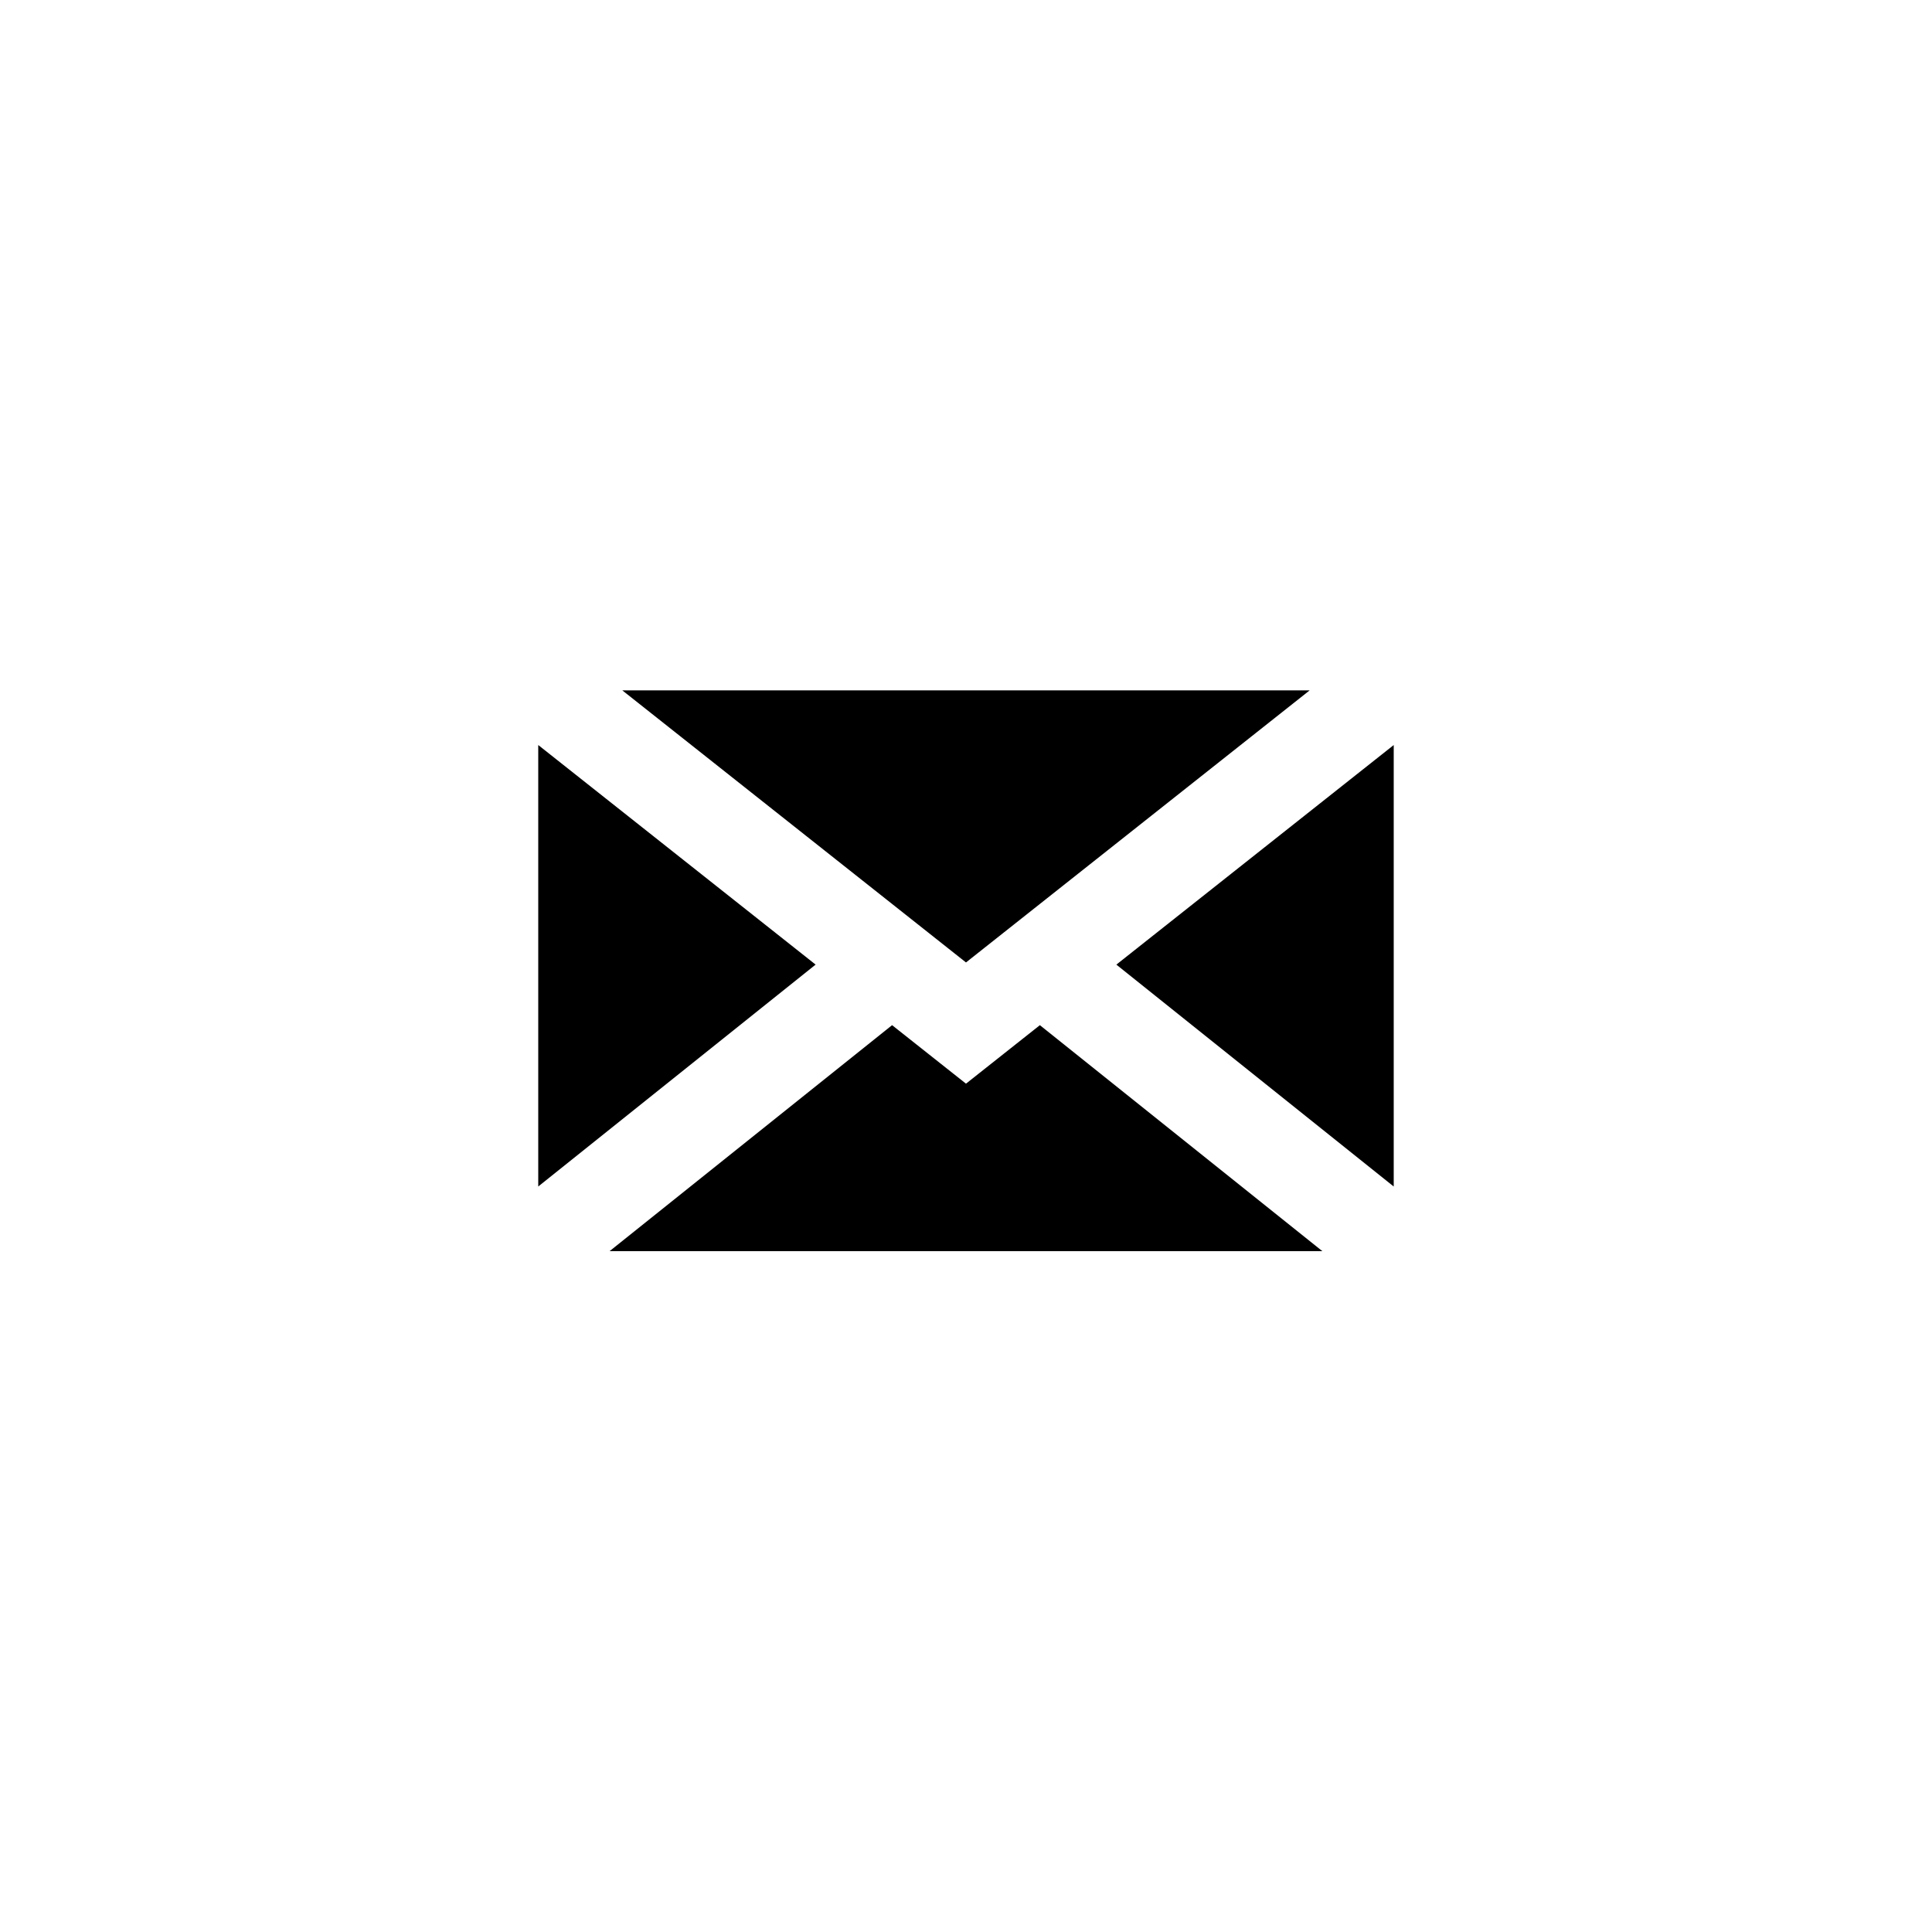 <?xml version="1.0" encoding="UTF-8"?>
<!-- Uploaded to: SVG Repo, www.svgrepo.com, Generator: SVG Repo Mixer Tools -->
<svg fill="#000000" width="800px" height="800px" version="1.1" viewBox="144 144 512 512" xmlns="http://www.w3.org/2000/svg">
 <path d="m286.64 341.44 73.508 58.191-73.508 58.805zm226.71 117-73.504-58.805 73.504-58.191zm-207.81 17.137 74.871-59.898 19.586 15.504 19.582-15.504 74.871 59.898zm185.53-148.62-91.074 72.102-91.078-72.102z"/>
</svg>